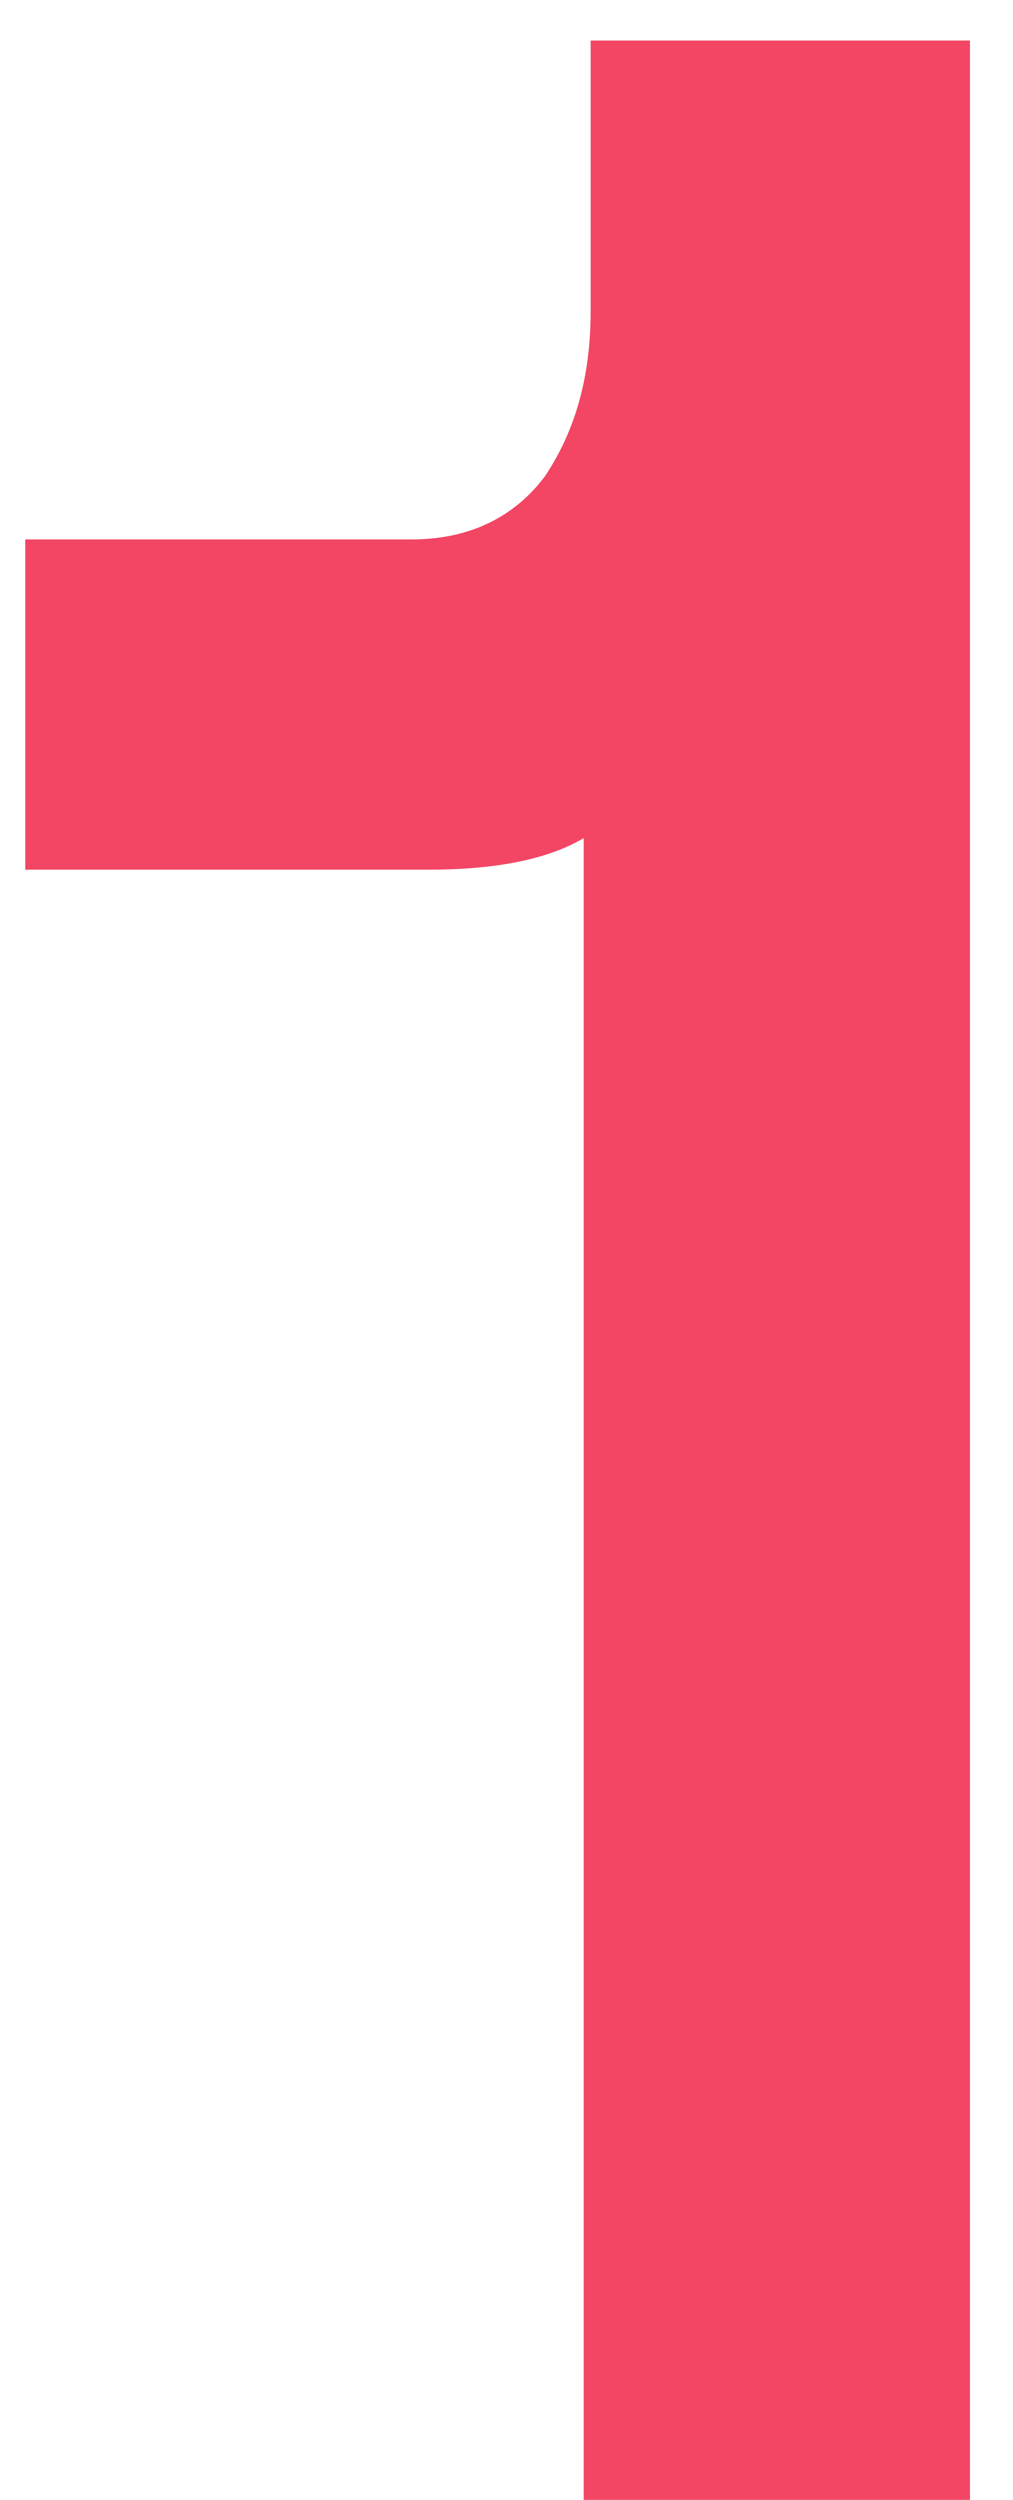 <svg width="15" height="37" viewBox="0 0 15 37" fill="none" xmlns="http://www.w3.org/2000/svg">
<path d="M14.363 0.6V37H8.643V12.404C8.123 12.716 7.343 12.872 6.354 12.872H0.374V7.984H6.095C6.926 7.984 7.603 7.672 8.07 7.048C8.486 6.424 8.746 5.644 8.746 4.604V0.6H14.363Z" fill="#F24664"/>
</svg>
